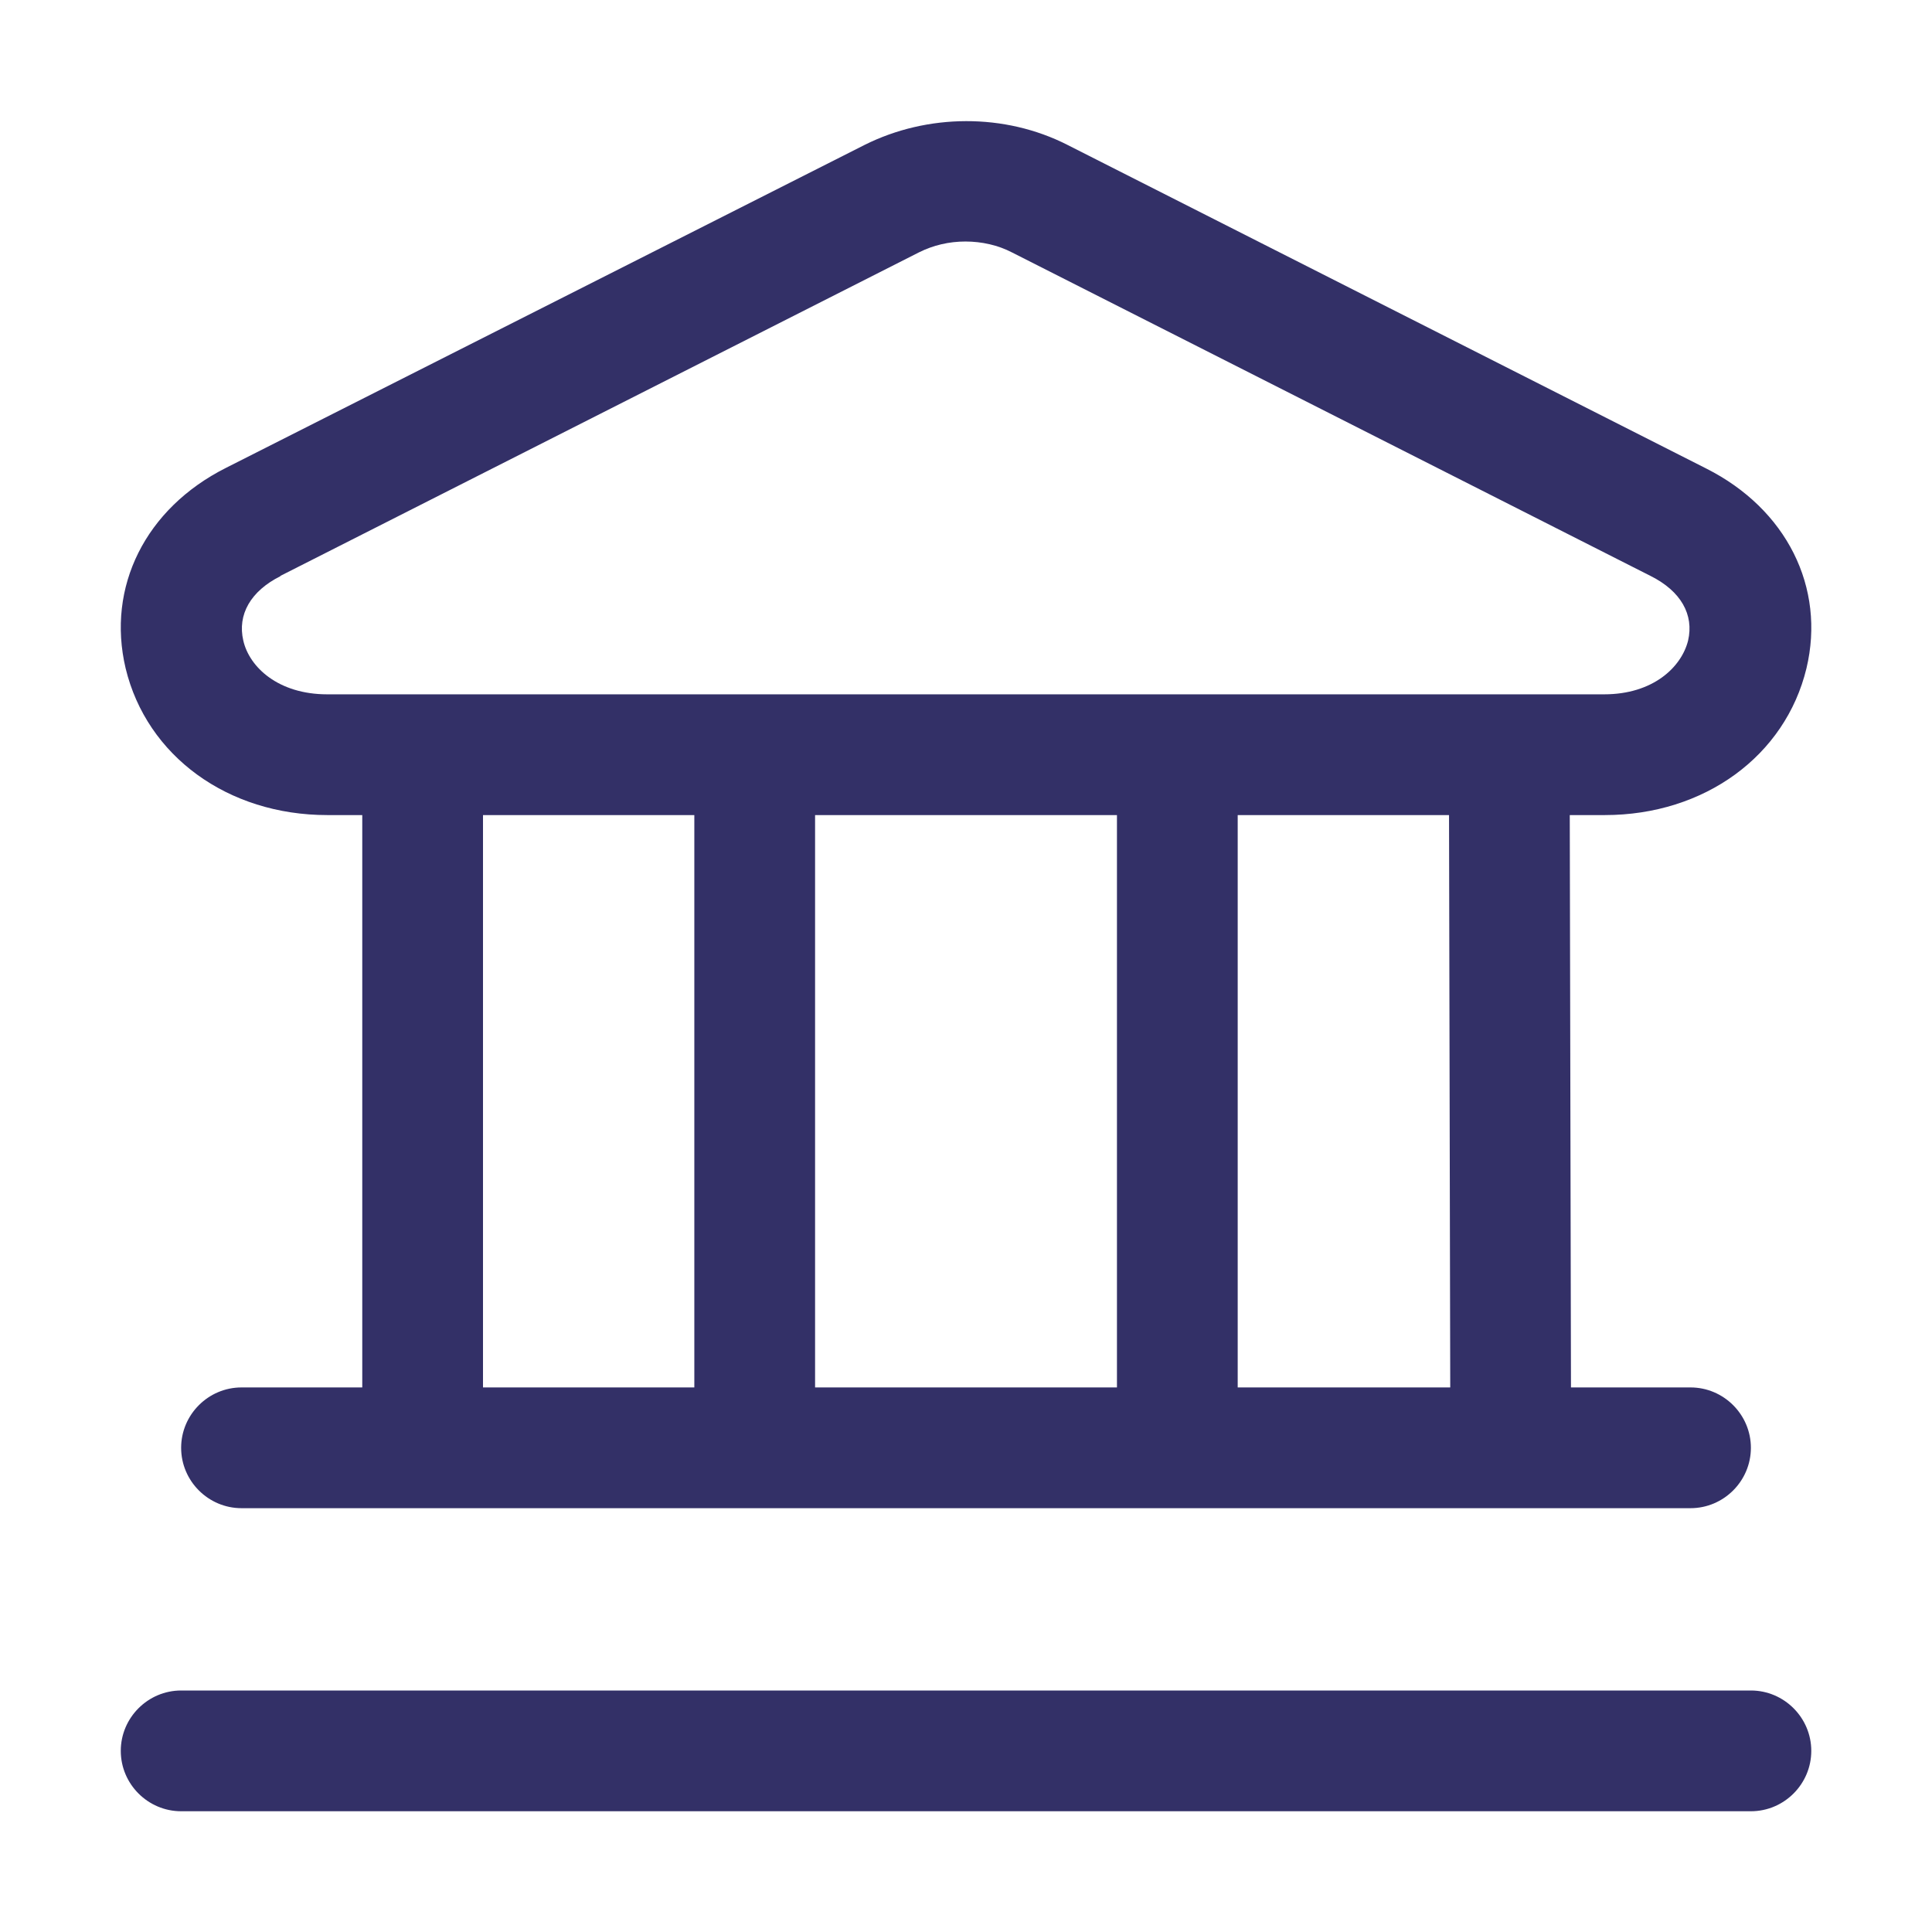 <?xml version="1.0" encoding="UTF-8"?>
<svg width="1200pt" height="1200pt" version="1.1" viewBox="0 0 1200 1200" xmlns="http://www.w3.org/2000/svg">
 <path d="m203.26 506.26h21.75v355.5h-75c-20.625 0-37.5 16.875-37.5 37.5s16.875 37.5 37.5 37.5h900c20.625 0 37.5-16.875 37.5-37.5s-16.875-37.5-37.5-37.5h-74.25l-0.75-355.5h21.75c61.875 0 112.12-36.75 125.26-91.125 12-50.25-12.375-99-62.25-124.13l-396.74-201c-39-19.875-87-19.5-126 0l-396.74 200.63c-49.875 25.125-74.25 73.875-62.25 124.5 13.125 54.375 63.375 91.125 125.26 91.125zm228 355.5h-131.26v-355.5h131.26zm262.5 0h-187.5v-355.5h187.5zm75 0v-355.5h131.26l0.75 355.5zm-594.74-504 396.74-201c9-4.5 18.75-6.75 28.875-6.75s20.25 2.25 28.875 6.75l396.74 201c18.75 9.375 27 24 23.25 40.125-4.125 16.5-21.75 33.375-52.125 33.375h-793.13c-30.375 0-48.375-16.875-52.125-33.375-3.75-16.125 4.5-30.75 23.25-40.125zm951 729.74c0 20.625-16.875 37.5-37.5 37.5h-975c-20.625 0-37.5-16.875-37.5-37.5s16.875-37.5 37.5-37.5h975c20.625 0 37.5 16.875 37.5 37.5z" fill="#333067"/>
</svg>
